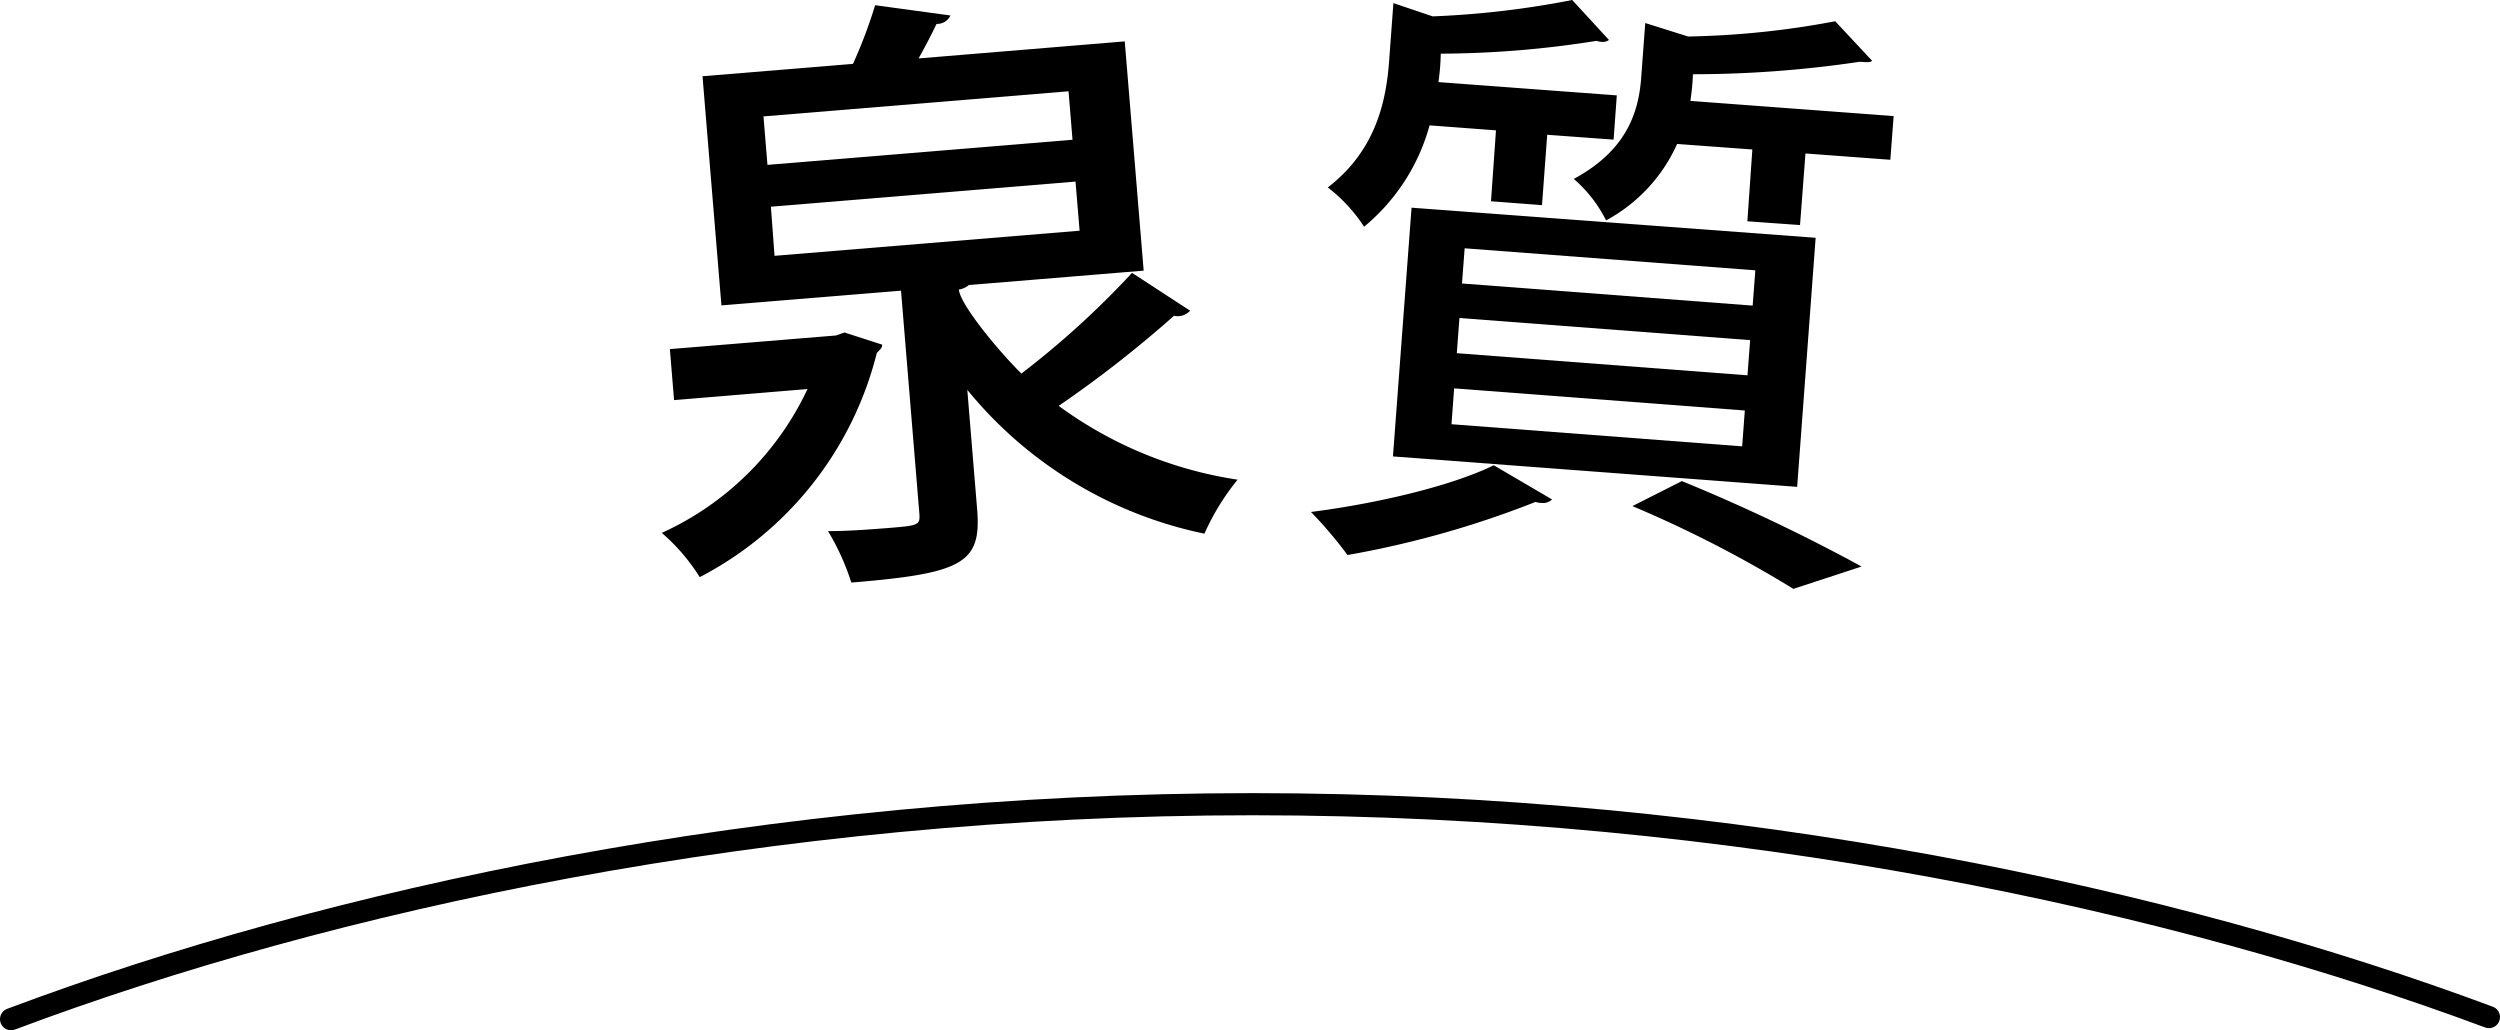 <svg xmlns="http://www.w3.org/2000/svg" viewBox="0 0 225.94 93.11"><defs><style>.cls-1{fill:none;stroke:#000;stroke-linecap:round;stroke-miterlimit:10;stroke-width:2px;}</style></defs><g id="レイヤー_2" data-name="レイヤー 2"><path d="M76.33,30.05l3.4,1.1c0,.34-.29.52-.49.76a31.41,31.41,0,0,1-16,20.25,17.53,17.53,0,0,0-3.43-4,26.76,26.76,0,0,0,13.17-13l-12.06,1-.38-4.61,15-1.23Zm11.23-4.29a1.84,1.84,0,0,1-.9.41c.11,1.37,3.67,5.65,5.65,7.59a79.38,79.38,0,0,0,10-9.1l5.25,3.42a1.53,1.53,0,0,1-1.46.46,104.91,104.91,0,0,1-10.42,8.14,36.46,36.46,0,0,0,16.17,6.67,21.77,21.77,0,0,0-3,4.88,37.42,37.42,0,0,1-21.43-13l.89,10.8c.4,4.88-1.29,5.79-11.37,6.62A21.74,21.74,0,0,0,74.83,48c2,0,4-.17,5.44-.28,2.68-.22,2.9-.24,2.82-1.28L81.43,26.27,65.2,27.6,63.49,6.89l13.6-1.12a43.43,43.43,0,0,0,2-5.3l6.81.93a1.32,1.32,0,0,1-1.26.76c-.43.92-1,2-1.62,3.12l18.63-1.54,1.71,20.72ZM69,10.52l.36,4.38,27.57-2.27-.36-4.38Zm.67,8.16L70,23.12l27.57-2.27-.37-4.44Z"/><path d="M140.27,45.14a1.22,1.22,0,0,1-1,.31,1.37,1.37,0,0,1-.49-.09,87.25,87.25,0,0,1-17,4.8,37.17,37.17,0,0,0-3.3-3.89C124.19,45.54,131,44,135,42.05ZM135.2,11.78l-6-.45a18.06,18.06,0,0,1-5.92,9.16A14.25,14.25,0,0,0,120,16.94c4.33-3.32,5.27-7.77,5.54-11.39l.39-5.27,3.55,1.2A81.84,81.84,0,0,0,142.09,0l3.32,3.61a.9.9,0,0,1-.68.17,1.32,1.32,0,0,1-.43-.09,90.85,90.85,0,0,1-14.09,1.16A20.47,20.47,0,0,1,130,7.42l16.12,1.2-.29,4-6-.44-.47,6.36-4.61-.35Zm-9.31,29.47,1.68-22.48,36.52,2.72L162.42,44Zm5.53-6.15-.24,3.24,26.27,2,.24-3.24Zm.48-6.36-.24,3.18,26.27,2,.24-3.18Zm.47-6.3-.24,3.18,26.27,2,.24-3.19Zm26-8.93-6.8-.5a14.63,14.63,0,0,1-6.42,6.91,12,12,0,0,0-2.92-3.75c4.77-2.57,5.85-6,6.09-9.09l.37-5,3.88,1.22a78.45,78.45,0,0,0,13.29-1.38L169.2,5.5c-.23.14-.29.14-1.11.08A102.39,102.39,0,0,1,153,6.71a21.21,21.21,0,0,1-.23,2.41l18.37,1.37-.3,3.95-7.67-.57-.49,6.47L157.92,20Zm3.71,39.71a107.66,107.66,0,0,0-14.55-7.48L152,43.48a161.18,161.18,0,0,1,16.24,7.72Z"/><path class="cls-1" d="M1,92.11C29.63,81.35,69.34,72.68,113.23,72.68c43.62,0,83.12,8.59,111.71,19.24"/></g></svg>
